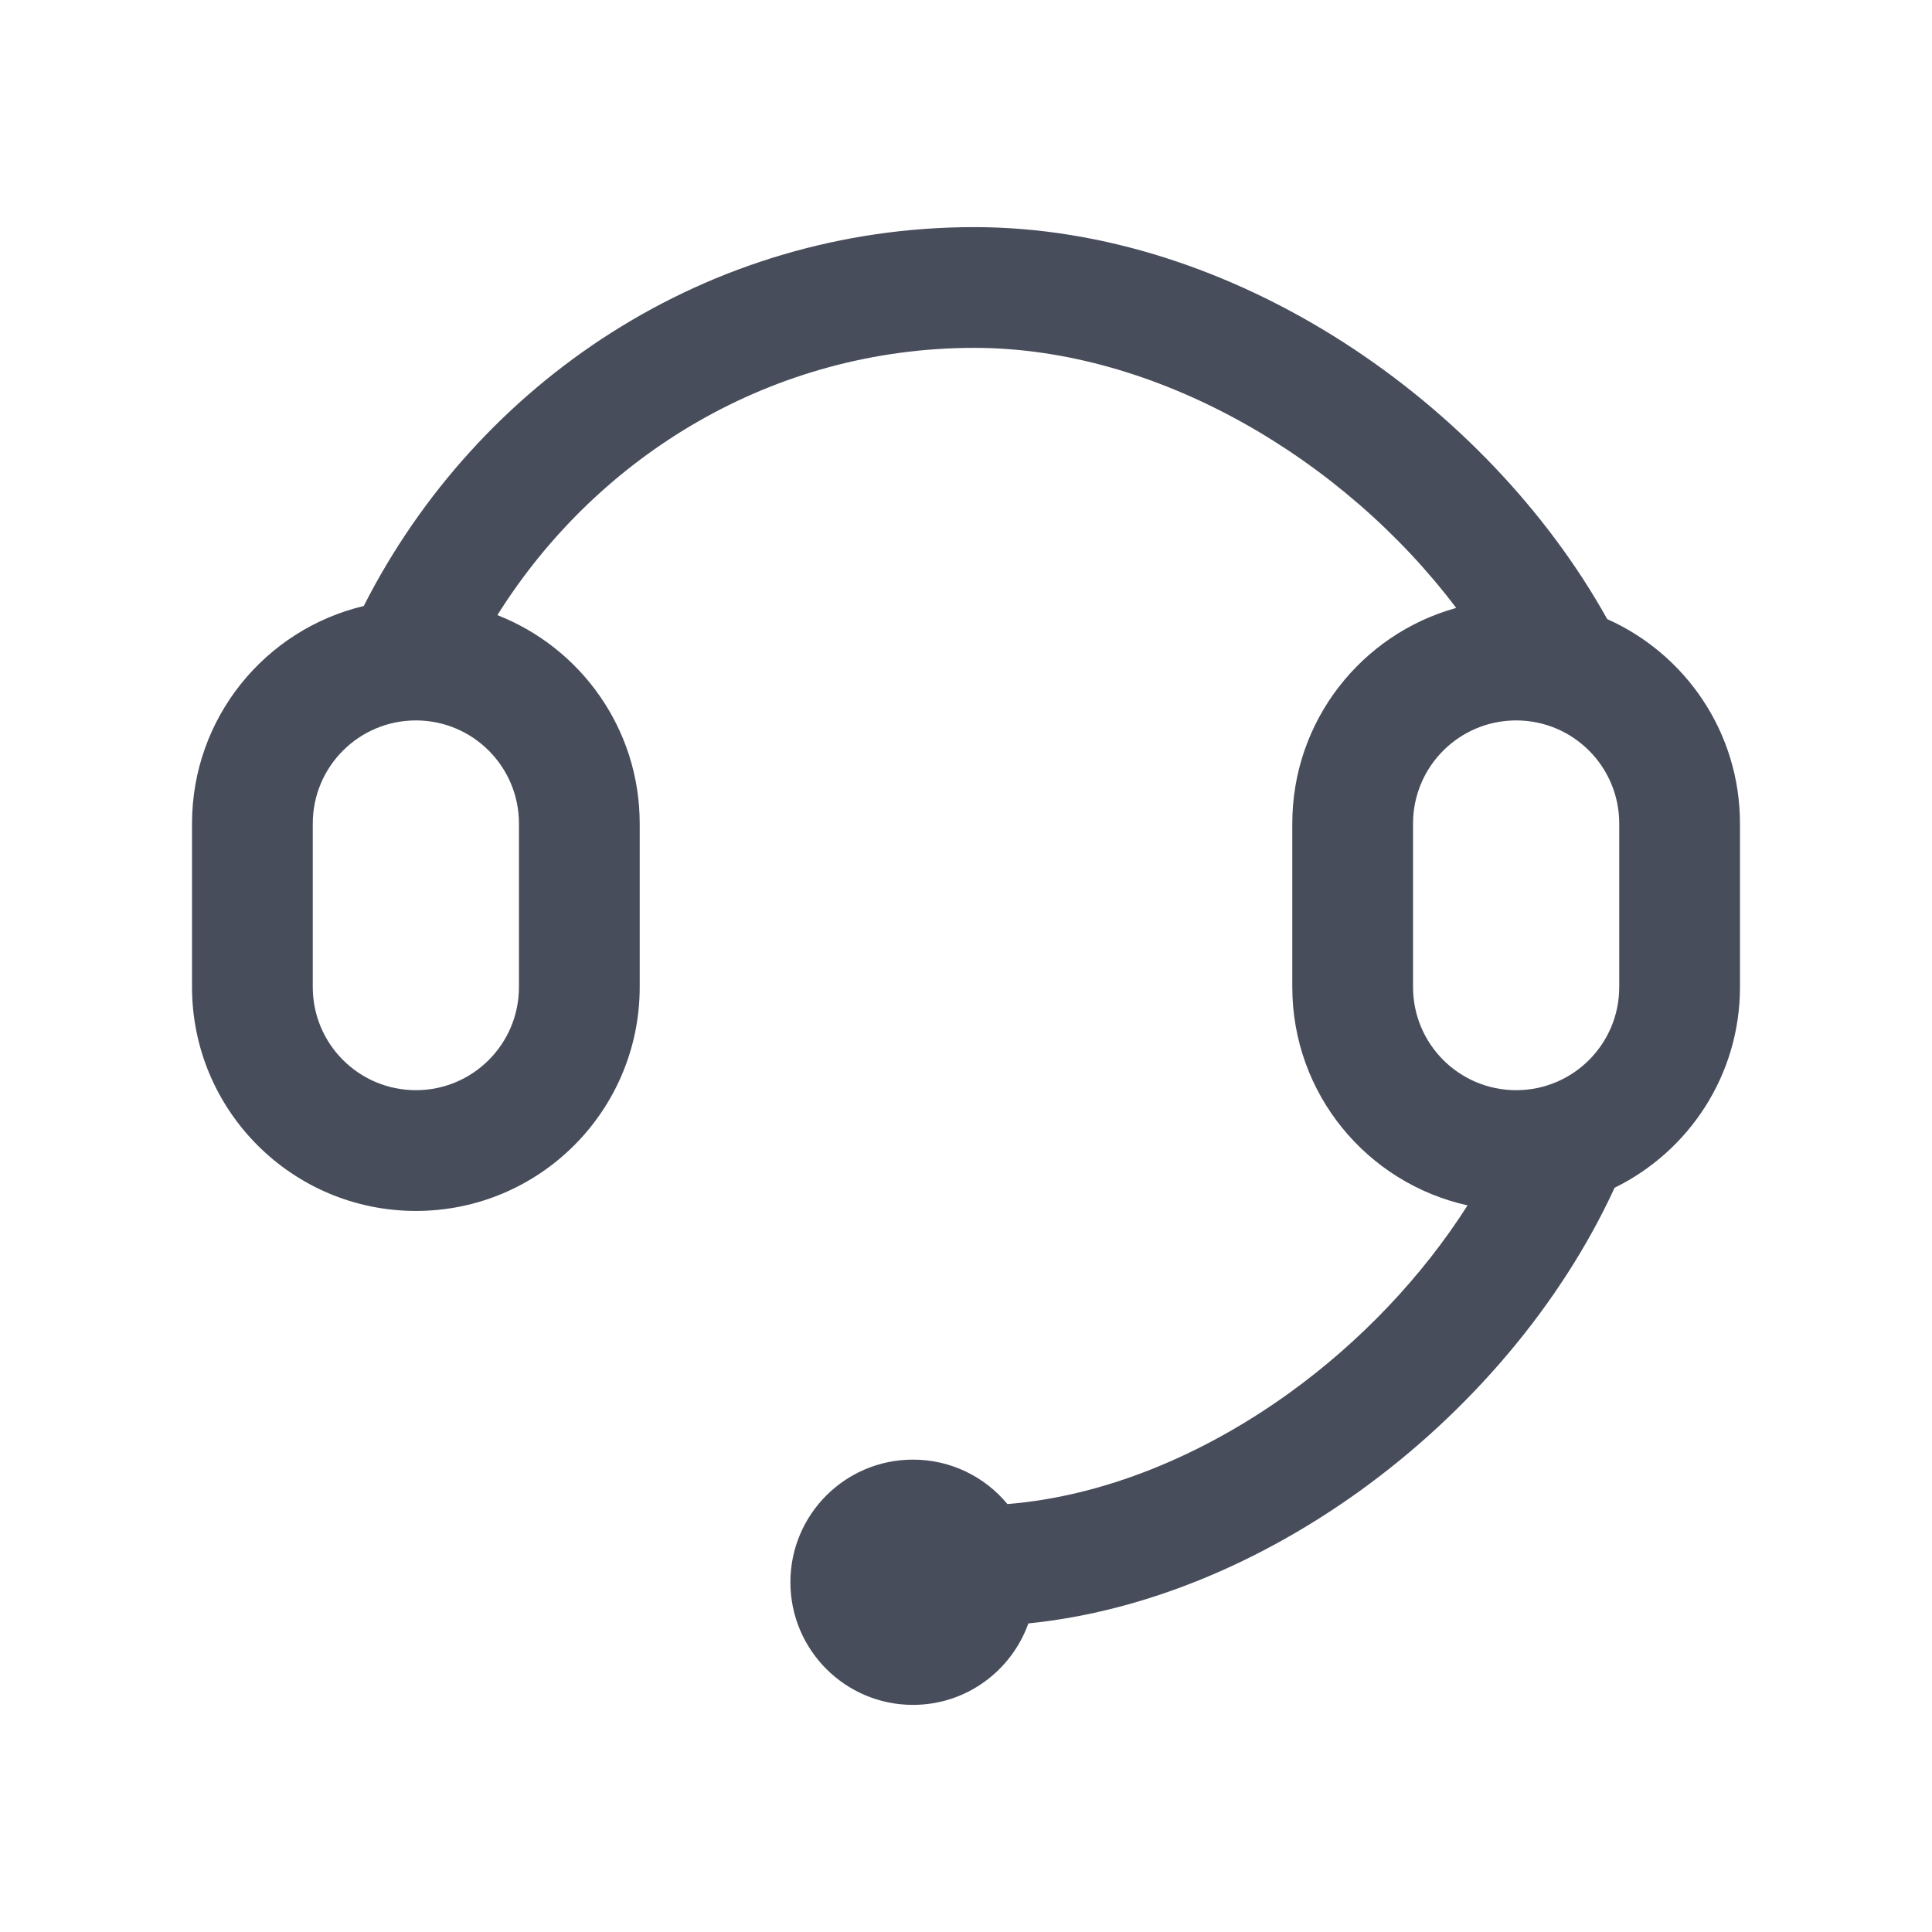 <?xml version="1.0" encoding="UTF-8"?> <svg xmlns="http://www.w3.org/2000/svg" width="18" height="18" viewBox="0 0 18 18" fill="none"><path d="M9.077 2.116C11.498 2.116 13.852 3.753 14.974 5.768C15.703 6.093 16.211 6.823 16.211 7.673V9.196C16.211 10.018 15.734 10.727 15.043 11.066C14.538 12.163 13.685 13.159 12.669 13.891C11.755 14.549 10.681 15.014 9.581 15.125C9.423 15.567 9.002 15.884 8.506 15.884C7.875 15.884 7.364 15.372 7.364 14.741C7.364 14.11 7.875 13.599 8.506 13.599C8.86 13.599 9.177 13.76 9.386 14.013C10.277 13.941 11.196 13.566 12.011 12.979C12.678 12.498 13.253 11.89 13.673 11.23C12.739 11.024 12.04 10.193 12.04 9.196V7.673C12.04 6.714 12.686 5.908 13.567 5.664C12.52 4.276 10.781 3.241 9.077 3.241C7.214 3.241 5.574 4.232 4.634 5.731C5.41 6.035 5.96 6.789 5.96 7.673V9.196C5.96 10.348 5.027 11.282 3.875 11.282C2.723 11.282 1.789 10.348 1.789 9.196V7.673C1.789 6.688 2.471 5.864 3.389 5.646C4.451 3.554 6.595 2.116 9.077 2.116ZM3.875 6.712C3.344 6.712 2.914 7.142 2.914 7.673V9.196C2.914 9.727 3.344 10.157 3.875 10.157C4.405 10.157 4.835 9.727 4.835 9.196V7.673C4.835 7.142 4.405 6.712 3.875 6.712ZM14.126 6.712C13.595 6.712 13.165 7.142 13.165 7.673V9.196C13.165 9.727 13.595 10.157 14.126 10.157C14.656 10.157 15.086 9.727 15.086 9.196V7.673C15.086 7.142 14.656 6.712 14.126 6.712Z" fill="#484D5C"></path></svg> 